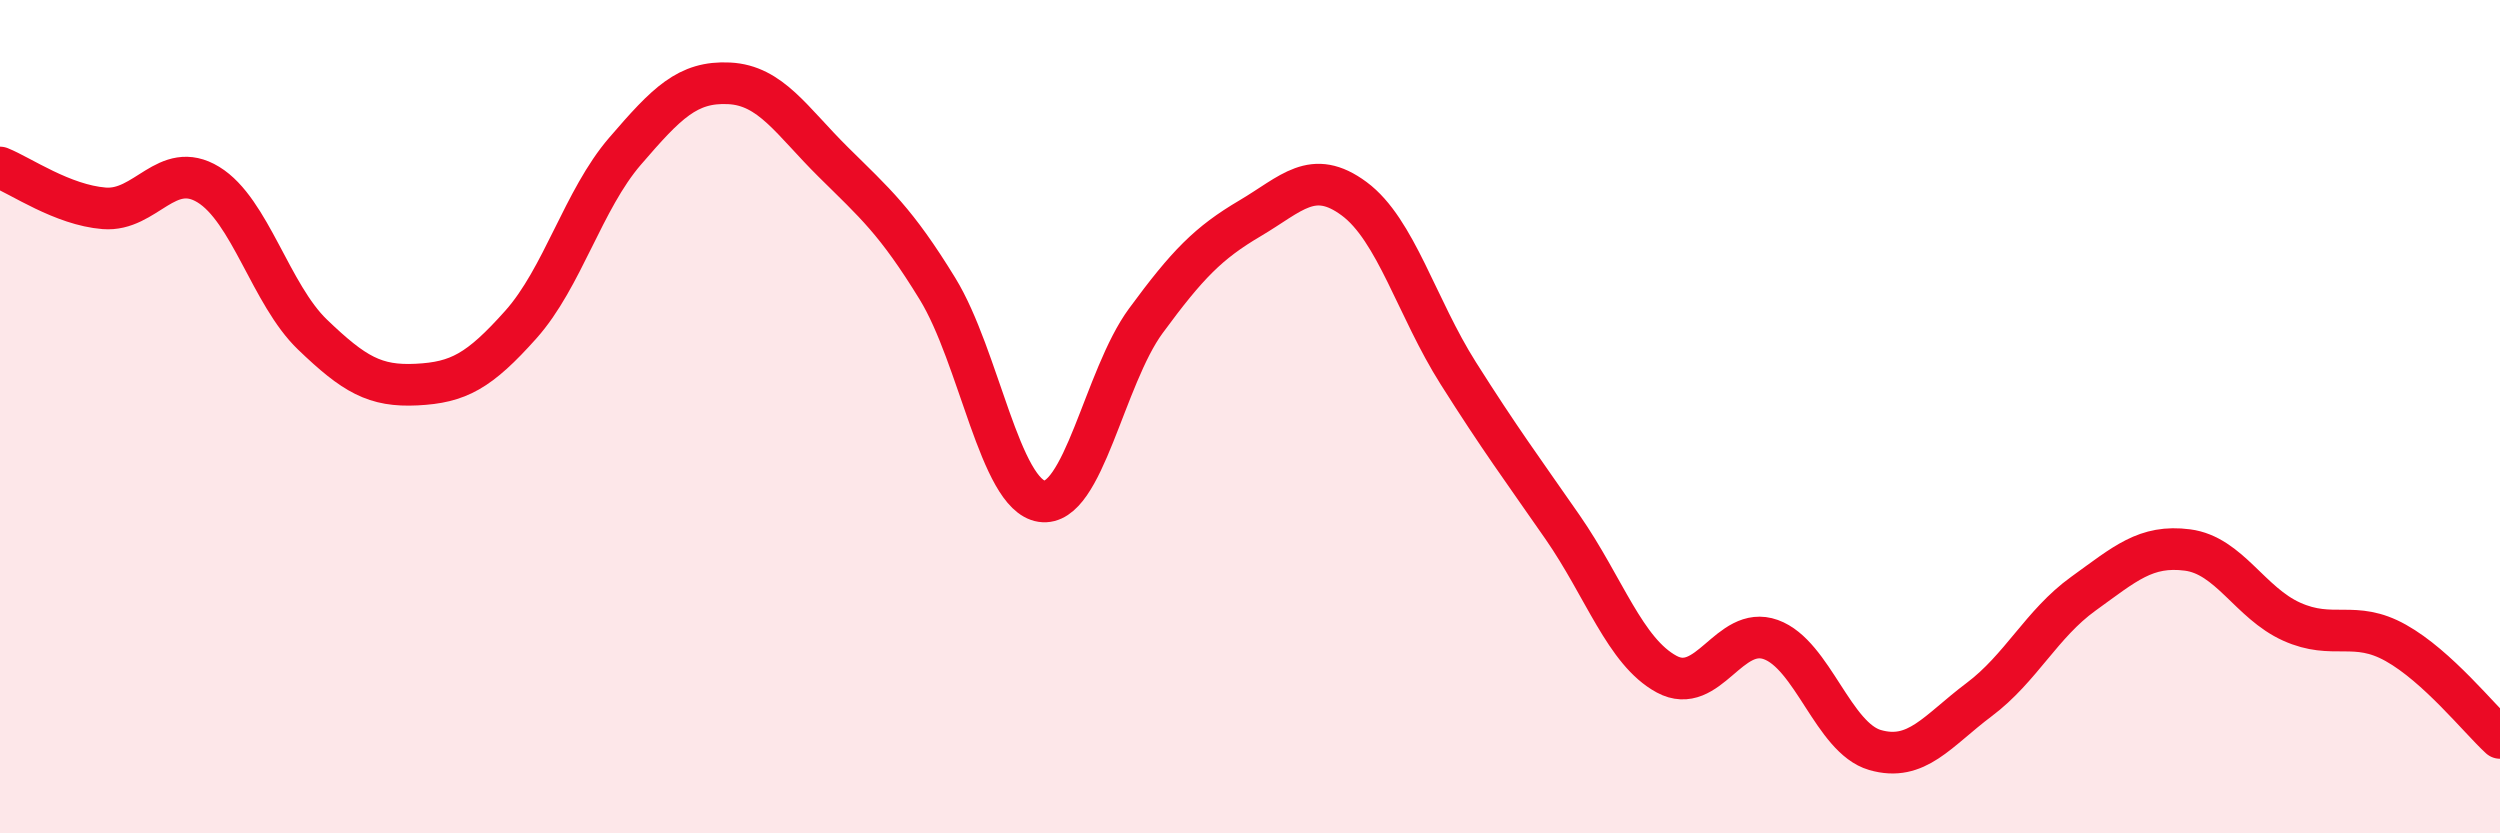 
    <svg width="60" height="20" viewBox="0 0 60 20" xmlns="http://www.w3.org/2000/svg">
      <path
        d="M 0,4.02 C 0.5,4.22 1.5,4.92 2.5,5 C 3.5,5.08 4,3.82 5,4.43 C 6,5.04 6.5,7.07 7.5,8.03 C 8.5,8.99 9,9.28 10,9.23 C 11,9.18 11.5,8.91 12.5,7.79 C 13.5,6.67 14,4.79 15,3.63 C 16,2.47 16.5,1.95 17.5,2 C 18.5,2.05 19,2.9 20,3.89 C 21,4.88 21.5,5.3 22.5,6.93 C 23.5,8.56 24,11.88 25,12.03 C 26,12.18 26.5,9.06 27.5,7.7 C 28.5,6.34 29,5.83 30,5.24 C 31,4.65 31.5,4.03 32.5,4.77 C 33.5,5.51 34,7.38 35,8.96 C 36,10.54 36.5,11.21 37.5,12.65 C 38.5,14.09 39,15.64 40,16.18 C 41,16.72 41.5,14.99 42.5,15.35 C 43.5,15.71 44,17.71 45,18 C 46,18.29 46.5,17.54 47.5,16.79 C 48.5,16.04 49,14.97 50,14.25 C 51,13.53 51.5,13.07 52.5,13.2 C 53.5,13.33 54,14.47 55,14.92 C 56,15.37 56.5,14.87 57.5,15.43 C 58.5,15.99 59.5,17.25 60,17.71L60 20L0 20Z"
        fill="#EB0A25"
        opacity="0.1"
        stroke-linecap="round"
        stroke-linejoin="round"
      />
      <path
        d="M 0,4.02 C 0.5,4.22 1.5,4.92 2.5,5 C 3.5,5.08 4,3.82 5,4.43 C 6,5.04 6.5,7.07 7.5,8.03 C 8.5,8.99 9,9.28 10,9.23 C 11,9.18 11.5,8.91 12.5,7.79 C 13.5,6.67 14,4.79 15,3.63 C 16,2.47 16.5,1.95 17.5,2 C 18.5,2.05 19,2.9 20,3.89 C 21,4.88 21.5,5.3 22.5,6.93 C 23.5,8.56 24,11.88 25,12.03 C 26,12.18 26.5,9.06 27.5,7.7 C 28.5,6.34 29,5.83 30,5.24 C 31,4.65 31.5,4.03 32.5,4.77 C 33.5,5.51 34,7.38 35,8.96 C 36,10.54 36.5,11.21 37.5,12.65 C 38.5,14.09 39,15.64 40,16.18 C 41,16.72 41.5,14.99 42.5,15.35 C 43.5,15.71 44,17.71 45,18 C 46,18.29 46.5,17.54 47.5,16.79 C 48.5,16.04 49,14.97 50,14.25 C 51,13.53 51.5,13.07 52.5,13.2 C 53.5,13.33 54,14.47 55,14.92 C 56,15.37 56.5,14.87 57.5,15.43 C 58.5,15.99 59.5,17.25 60,17.71"
        stroke="#EB0A25"
        stroke-width="1"
        fill="none"
        stroke-linecap="round"
        stroke-linejoin="round"
      />
    </svg>
  